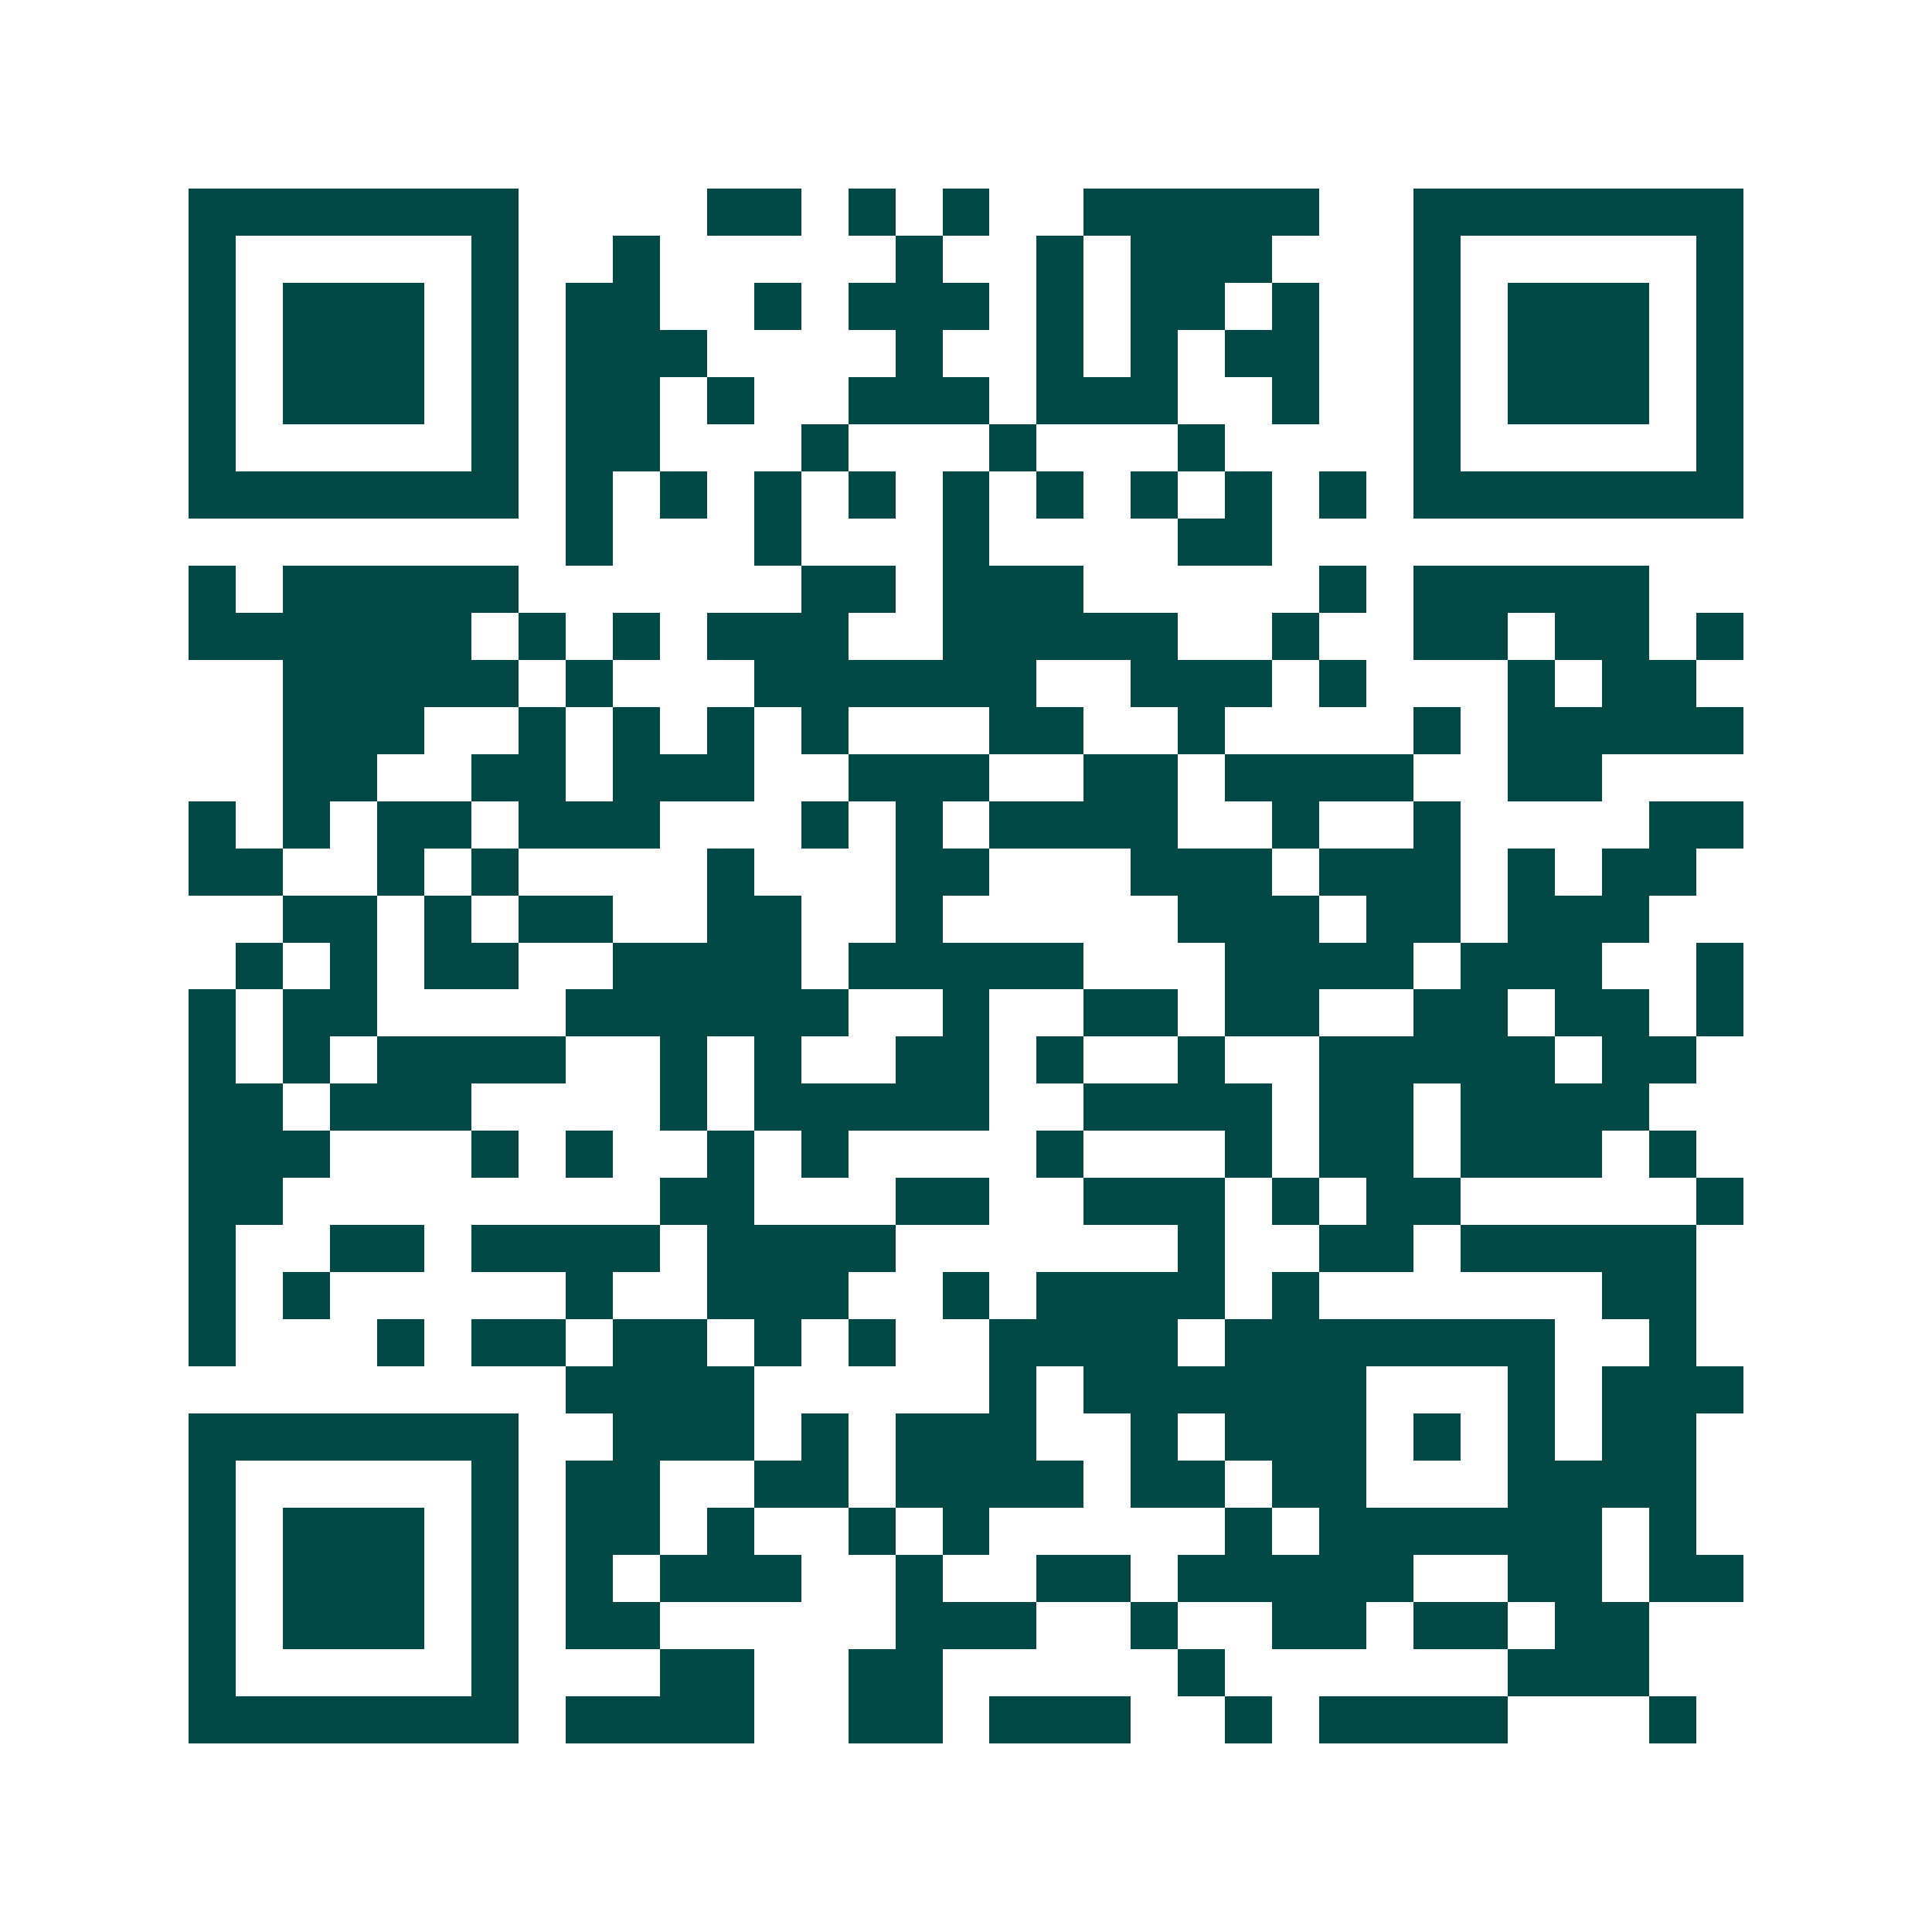 <svg xmlns="http://www.w3.org/2000/svg" width="200" height="200" viewBox="0 0 41 41" shape-rendering="crispEdges"><path fill="#ffffff" d="M0 0h41v41H0z"/><path stroke="#014847" d="M4 4.5h7m4 0h2m1 0h1m1 0h1m2 0h5m2 0h7M4 5.5h1m5 0h1m2 0h1m5 0h1m2 0h1m1 0h3m3 0h1m5 0h1M4 6.5h1m1 0h3m1 0h1m1 0h2m2 0h1m1 0h3m1 0h1m1 0h2m1 0h1m2 0h1m1 0h3m1 0h1M4 7.5h1m1 0h3m1 0h1m1 0h3m4 0h1m2 0h1m1 0h1m1 0h2m2 0h1m1 0h3m1 0h1M4 8.5h1m1 0h3m1 0h1m1 0h2m1 0h1m2 0h3m1 0h3m2 0h1m2 0h1m1 0h3m1 0h1M4 9.5h1m5 0h1m1 0h2m3 0h1m3 0h1m3 0h1m4 0h1m5 0h1M4 10.5h7m1 0h1m1 0h1m1 0h1m1 0h1m1 0h1m1 0h1m1 0h1m1 0h1m1 0h1m1 0h7M12 11.5h1m3 0h1m3 0h1m4 0h2M4 12.5h1m1 0h5m6 0h2m1 0h3m5 0h1m1 0h5M4 13.5h6m1 0h1m1 0h1m1 0h3m2 0h5m2 0h1m2 0h2m1 0h2m1 0h1M6 14.5h5m1 0h1m3 0h6m2 0h3m1 0h1m3 0h1m1 0h2M6 15.5h3m2 0h1m1 0h1m1 0h1m1 0h1m3 0h2m2 0h1m4 0h1m1 0h5M6 16.5h2m2 0h2m1 0h3m2 0h3m2 0h2m1 0h4m2 0h2M4 17.5h1m1 0h1m1 0h2m1 0h3m3 0h1m1 0h1m1 0h4m2 0h1m2 0h1m4 0h2M4 18.5h2m2 0h1m1 0h1m4 0h1m3 0h2m3 0h3m1 0h3m1 0h1m1 0h2M6 19.5h2m1 0h1m1 0h2m2 0h2m2 0h1m5 0h3m1 0h2m1 0h3M5 20.5h1m1 0h1m1 0h2m2 0h4m1 0h5m3 0h4m1 0h3m2 0h1M4 21.5h1m1 0h2m4 0h6m2 0h1m2 0h2m1 0h2m2 0h2m1 0h2m1 0h1M4 22.5h1m1 0h1m1 0h4m2 0h1m1 0h1m2 0h2m1 0h1m2 0h1m2 0h5m1 0h2M4 23.5h2m1 0h3m4 0h1m1 0h5m2 0h4m1 0h2m1 0h4M4 24.5h3m3 0h1m1 0h1m2 0h1m1 0h1m4 0h1m3 0h1m1 0h2m1 0h3m1 0h1M4 25.5h2m8 0h2m3 0h2m2 0h3m1 0h1m1 0h2m5 0h1M4 26.5h1m2 0h2m1 0h4m1 0h4m6 0h1m2 0h2m1 0h5M4 27.5h1m1 0h1m5 0h1m2 0h3m2 0h1m1 0h4m1 0h1m6 0h2M4 28.5h1m3 0h1m1 0h2m1 0h2m1 0h1m1 0h1m2 0h4m1 0h7m2 0h1M12 29.5h4m5 0h1m1 0h6m3 0h1m1 0h3M4 30.5h7m2 0h3m1 0h1m1 0h3m2 0h1m1 0h3m1 0h1m1 0h1m1 0h2M4 31.5h1m5 0h1m1 0h2m2 0h2m1 0h4m1 0h2m1 0h2m3 0h4M4 32.5h1m1 0h3m1 0h1m1 0h2m1 0h1m2 0h1m1 0h1m5 0h1m1 0h6m1 0h1M4 33.5h1m1 0h3m1 0h1m1 0h1m1 0h3m2 0h1m2 0h2m1 0h5m2 0h2m1 0h2M4 34.5h1m1 0h3m1 0h1m1 0h2m5 0h3m2 0h1m2 0h2m1 0h2m1 0h2M4 35.5h1m5 0h1m3 0h2m2 0h2m5 0h1m6 0h3M4 36.5h7m1 0h4m2 0h2m1 0h3m2 0h1m1 0h4m3 0h1"/></svg>
